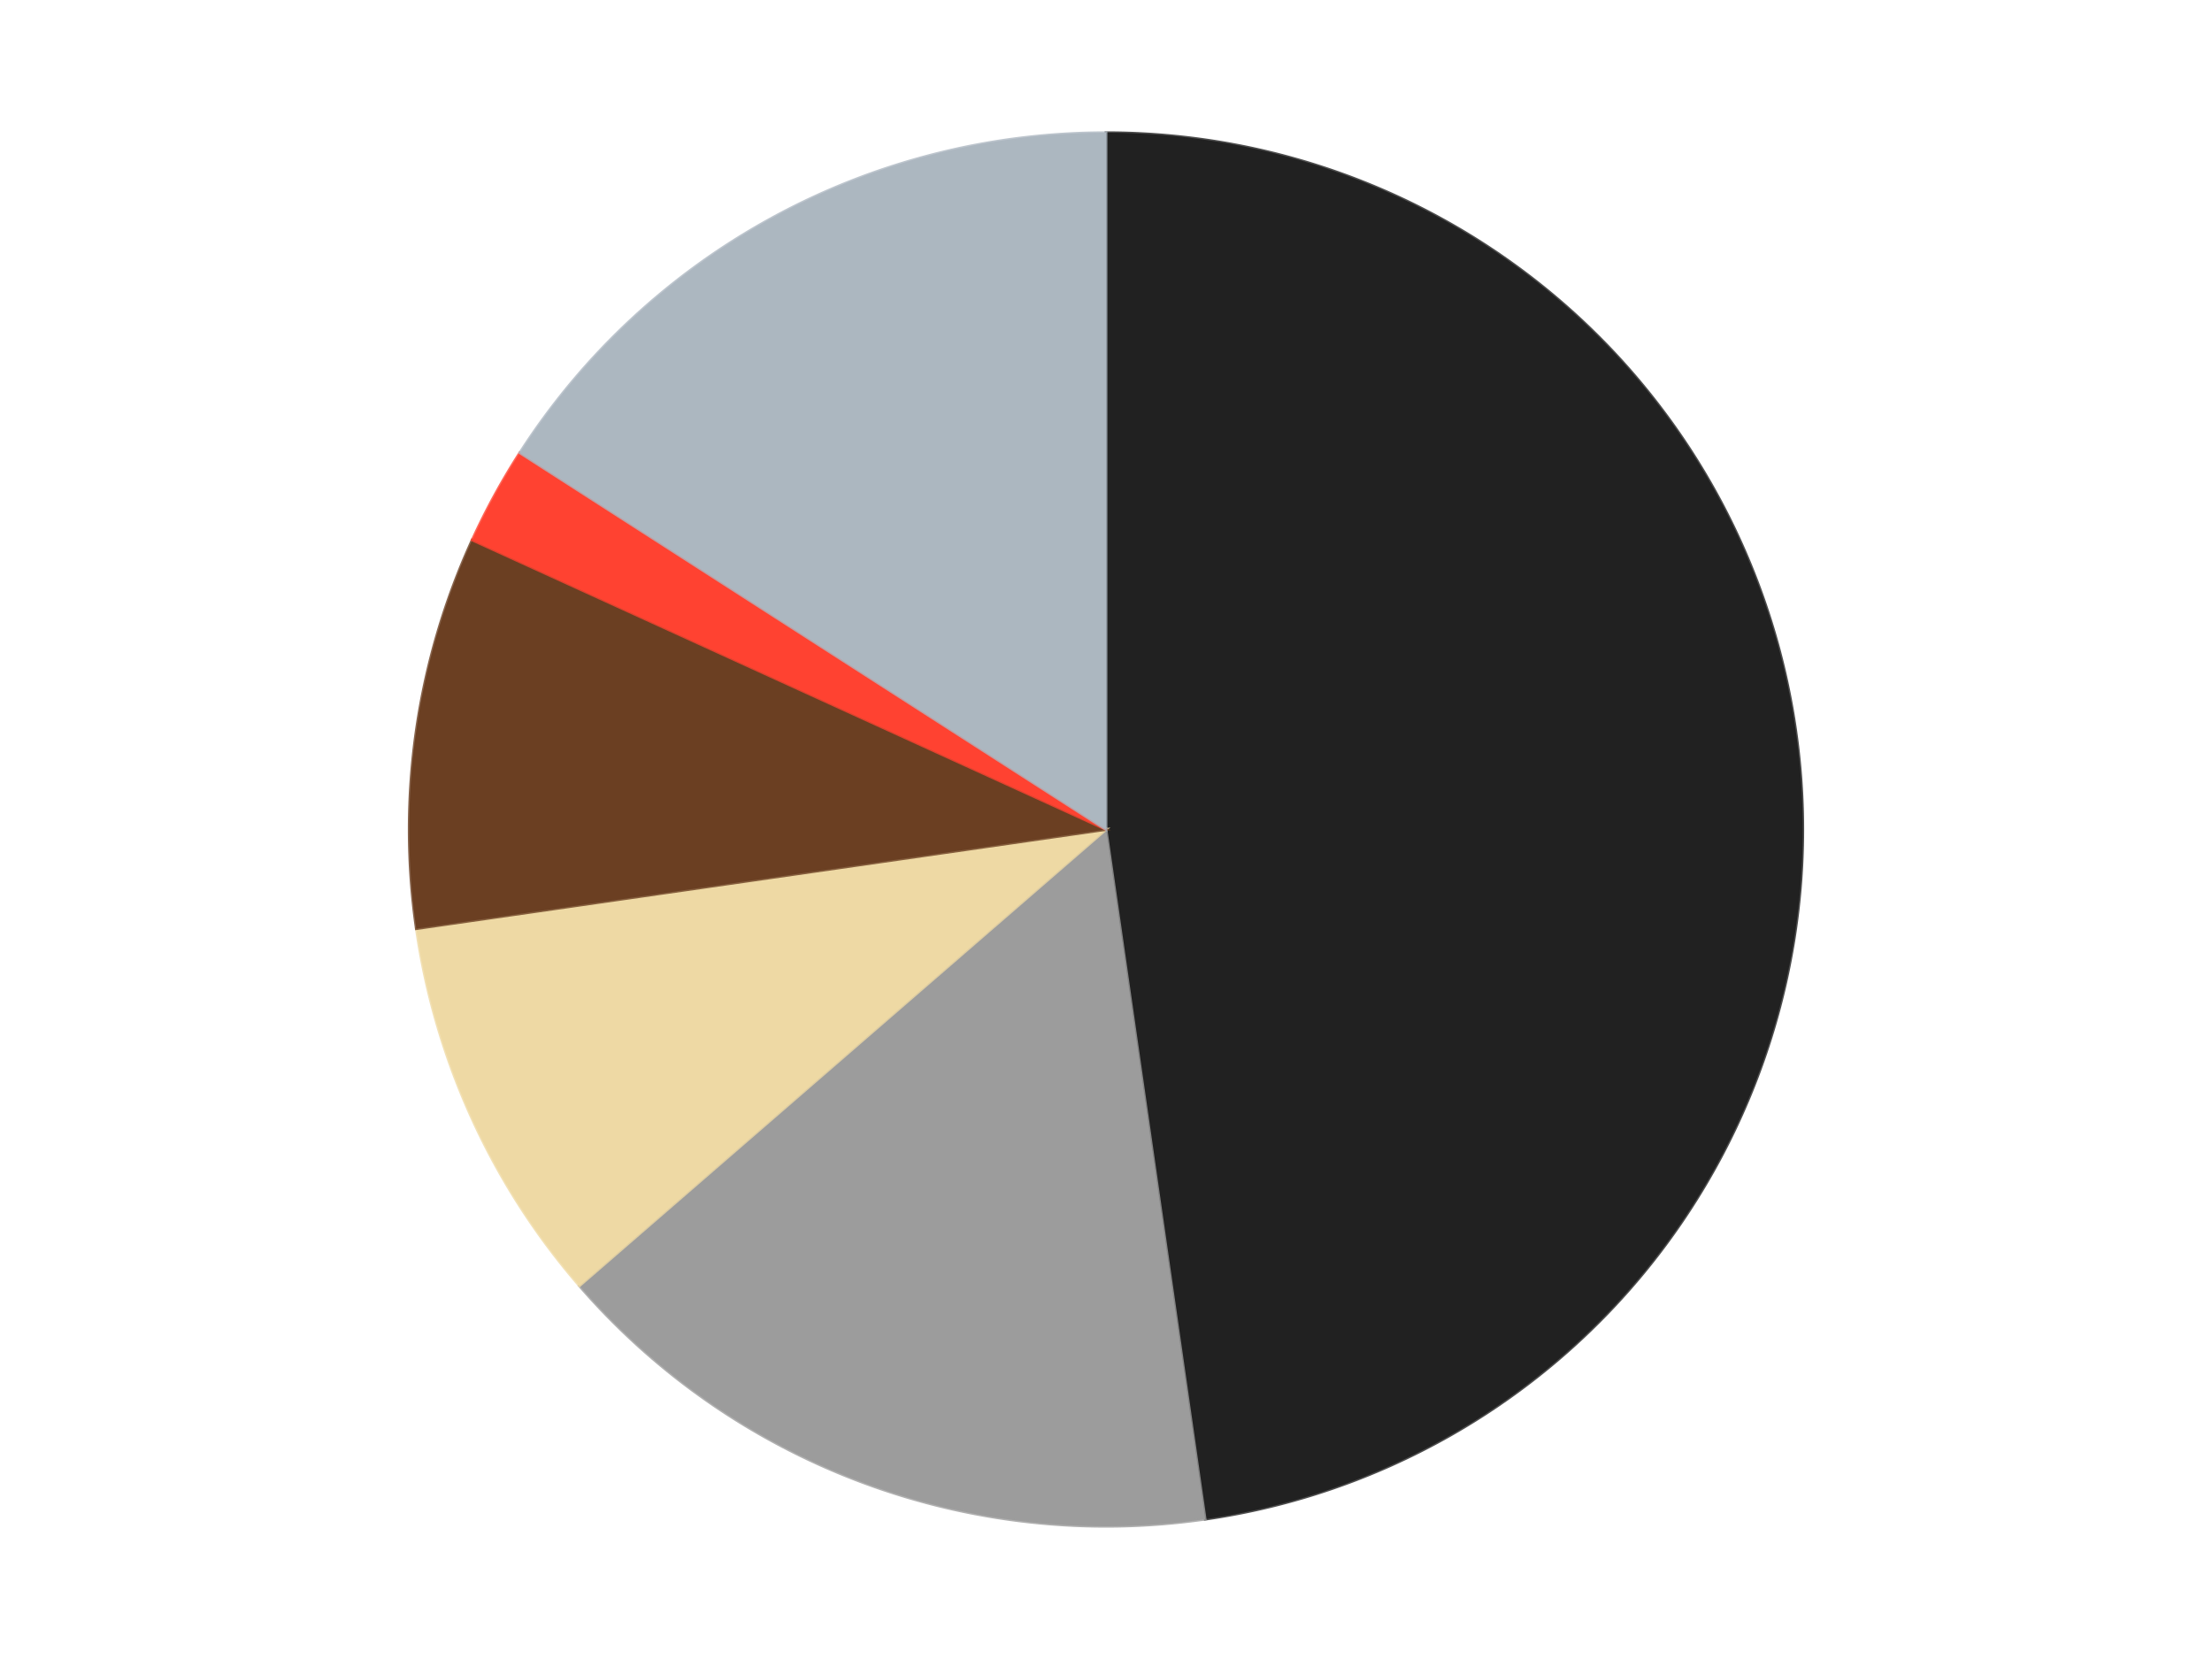 <?xml version='1.0' encoding='utf-8'?>
<svg xmlns="http://www.w3.org/2000/svg" xmlns:xlink="http://www.w3.org/1999/xlink" id="chart-3a1619aa-5032-4a11-828c-b0ec6e685418" class="pygal-chart" viewBox="0 0 800 600"><!--Generated with pygal 3.0.4 (lxml) ©Kozea 2012-2016 on 2024-07-06--><!--http://pygal.org--><!--http://github.com/Kozea/pygal--><defs><style type="text/css">#chart-3a1619aa-5032-4a11-828c-b0ec6e685418{-webkit-user-select:none;-webkit-font-smoothing:antialiased;font-family:Consolas,"Liberation Mono",Menlo,Courier,monospace}#chart-3a1619aa-5032-4a11-828c-b0ec6e685418 .title{font-family:Consolas,"Liberation Mono",Menlo,Courier,monospace;font-size:16px}#chart-3a1619aa-5032-4a11-828c-b0ec6e685418 .legends .legend text{font-family:Consolas,"Liberation Mono",Menlo,Courier,monospace;font-size:14px}#chart-3a1619aa-5032-4a11-828c-b0ec6e685418 .axis text{font-family:Consolas,"Liberation Mono",Menlo,Courier,monospace;font-size:10px}#chart-3a1619aa-5032-4a11-828c-b0ec6e685418 .axis text.major{font-family:Consolas,"Liberation Mono",Menlo,Courier,monospace;font-size:10px}#chart-3a1619aa-5032-4a11-828c-b0ec6e685418 .text-overlay text.value{font-family:Consolas,"Liberation Mono",Menlo,Courier,monospace;font-size:16px}#chart-3a1619aa-5032-4a11-828c-b0ec6e685418 .text-overlay text.label{font-family:Consolas,"Liberation Mono",Menlo,Courier,monospace;font-size:10px}#chart-3a1619aa-5032-4a11-828c-b0ec6e685418 .tooltip{font-family:Consolas,"Liberation Mono",Menlo,Courier,monospace;font-size:14px}#chart-3a1619aa-5032-4a11-828c-b0ec6e685418 text.no_data{font-family:Consolas,"Liberation Mono",Menlo,Courier,monospace;font-size:64px}
#chart-3a1619aa-5032-4a11-828c-b0ec6e685418{background-color:transparent}#chart-3a1619aa-5032-4a11-828c-b0ec6e685418 path,#chart-3a1619aa-5032-4a11-828c-b0ec6e685418 line,#chart-3a1619aa-5032-4a11-828c-b0ec6e685418 rect,#chart-3a1619aa-5032-4a11-828c-b0ec6e685418 circle{-webkit-transition:150ms;-moz-transition:150ms;transition:150ms}#chart-3a1619aa-5032-4a11-828c-b0ec6e685418 .graph &gt; .background{fill:transparent}#chart-3a1619aa-5032-4a11-828c-b0ec6e685418 .plot &gt; .background{fill:transparent}#chart-3a1619aa-5032-4a11-828c-b0ec6e685418 .graph{fill:rgba(0,0,0,.87)}#chart-3a1619aa-5032-4a11-828c-b0ec6e685418 text.no_data{fill:rgba(0,0,0,1)}#chart-3a1619aa-5032-4a11-828c-b0ec6e685418 .title{fill:rgba(0,0,0,1)}#chart-3a1619aa-5032-4a11-828c-b0ec6e685418 .legends .legend text{fill:rgba(0,0,0,.87)}#chart-3a1619aa-5032-4a11-828c-b0ec6e685418 .legends .legend:hover text{fill:rgba(0,0,0,1)}#chart-3a1619aa-5032-4a11-828c-b0ec6e685418 .axis .line{stroke:rgba(0,0,0,1)}#chart-3a1619aa-5032-4a11-828c-b0ec6e685418 .axis .guide.line{stroke:rgba(0,0,0,.54)}#chart-3a1619aa-5032-4a11-828c-b0ec6e685418 .axis .major.line{stroke:rgba(0,0,0,.87)}#chart-3a1619aa-5032-4a11-828c-b0ec6e685418 .axis text.major{fill:rgba(0,0,0,1)}#chart-3a1619aa-5032-4a11-828c-b0ec6e685418 .axis.y .guides:hover .guide.line,#chart-3a1619aa-5032-4a11-828c-b0ec6e685418 .line-graph .axis.x .guides:hover .guide.line,#chart-3a1619aa-5032-4a11-828c-b0ec6e685418 .stackedline-graph .axis.x .guides:hover .guide.line,#chart-3a1619aa-5032-4a11-828c-b0ec6e685418 .xy-graph .axis.x .guides:hover .guide.line{stroke:rgba(0,0,0,1)}#chart-3a1619aa-5032-4a11-828c-b0ec6e685418 .axis .guides:hover text{fill:rgba(0,0,0,1)}#chart-3a1619aa-5032-4a11-828c-b0ec6e685418 .reactive{fill-opacity:1.0;stroke-opacity:.8;stroke-width:1}#chart-3a1619aa-5032-4a11-828c-b0ec6e685418 .ci{stroke:rgba(0,0,0,.87)}#chart-3a1619aa-5032-4a11-828c-b0ec6e685418 .reactive.active,#chart-3a1619aa-5032-4a11-828c-b0ec6e685418 .active .reactive{fill-opacity:0.6;stroke-opacity:.9;stroke-width:4}#chart-3a1619aa-5032-4a11-828c-b0ec6e685418 .ci .reactive.active{stroke-width:1.5}#chart-3a1619aa-5032-4a11-828c-b0ec6e685418 .series text{fill:rgba(0,0,0,1)}#chart-3a1619aa-5032-4a11-828c-b0ec6e685418 .tooltip rect{fill:transparent;stroke:rgba(0,0,0,1);-webkit-transition:opacity 150ms;-moz-transition:opacity 150ms;transition:opacity 150ms}#chart-3a1619aa-5032-4a11-828c-b0ec6e685418 .tooltip .label{fill:rgba(0,0,0,.87)}#chart-3a1619aa-5032-4a11-828c-b0ec6e685418 .tooltip .label{fill:rgba(0,0,0,.87)}#chart-3a1619aa-5032-4a11-828c-b0ec6e685418 .tooltip .legend{font-size:.8em;fill:rgba(0,0,0,.54)}#chart-3a1619aa-5032-4a11-828c-b0ec6e685418 .tooltip .x_label{font-size:.6em;fill:rgba(0,0,0,1)}#chart-3a1619aa-5032-4a11-828c-b0ec6e685418 .tooltip .xlink{font-size:.5em;text-decoration:underline}#chart-3a1619aa-5032-4a11-828c-b0ec6e685418 .tooltip .value{font-size:1.5em}#chart-3a1619aa-5032-4a11-828c-b0ec6e685418 .bound{font-size:.5em}#chart-3a1619aa-5032-4a11-828c-b0ec6e685418 .max-value{font-size:.75em;fill:rgba(0,0,0,.54)}#chart-3a1619aa-5032-4a11-828c-b0ec6e685418 .map-element{fill:transparent;stroke:rgba(0,0,0,.54) !important}#chart-3a1619aa-5032-4a11-828c-b0ec6e685418 .map-element .reactive{fill-opacity:inherit;stroke-opacity:inherit}#chart-3a1619aa-5032-4a11-828c-b0ec6e685418 .color-0,#chart-3a1619aa-5032-4a11-828c-b0ec6e685418 .color-0 a:visited{stroke:#F44336;fill:#F44336}#chart-3a1619aa-5032-4a11-828c-b0ec6e685418 .color-1,#chart-3a1619aa-5032-4a11-828c-b0ec6e685418 .color-1 a:visited{stroke:#3F51B5;fill:#3F51B5}#chart-3a1619aa-5032-4a11-828c-b0ec6e685418 .color-2,#chart-3a1619aa-5032-4a11-828c-b0ec6e685418 .color-2 a:visited{stroke:#009688;fill:#009688}#chart-3a1619aa-5032-4a11-828c-b0ec6e685418 .color-3,#chart-3a1619aa-5032-4a11-828c-b0ec6e685418 .color-3 a:visited{stroke:#FFC107;fill:#FFC107}#chart-3a1619aa-5032-4a11-828c-b0ec6e685418 .color-4,#chart-3a1619aa-5032-4a11-828c-b0ec6e685418 .color-4 a:visited{stroke:#FF5722;fill:#FF5722}#chart-3a1619aa-5032-4a11-828c-b0ec6e685418 .color-5,#chart-3a1619aa-5032-4a11-828c-b0ec6e685418 .color-5 a:visited{stroke:#9C27B0;fill:#9C27B0}#chart-3a1619aa-5032-4a11-828c-b0ec6e685418 .text-overlay .color-0 text{fill:black}#chart-3a1619aa-5032-4a11-828c-b0ec6e685418 .text-overlay .color-1 text{fill:black}#chart-3a1619aa-5032-4a11-828c-b0ec6e685418 .text-overlay .color-2 text{fill:black}#chart-3a1619aa-5032-4a11-828c-b0ec6e685418 .text-overlay .color-3 text{fill:black}#chart-3a1619aa-5032-4a11-828c-b0ec6e685418 .text-overlay .color-4 text{fill:black}#chart-3a1619aa-5032-4a11-828c-b0ec6e685418 .text-overlay .color-5 text{fill:black}
#chart-3a1619aa-5032-4a11-828c-b0ec6e685418 text.no_data{text-anchor:middle}#chart-3a1619aa-5032-4a11-828c-b0ec6e685418 .guide.line{fill:none}#chart-3a1619aa-5032-4a11-828c-b0ec6e685418 .centered{text-anchor:middle}#chart-3a1619aa-5032-4a11-828c-b0ec6e685418 .title{text-anchor:middle}#chart-3a1619aa-5032-4a11-828c-b0ec6e685418 .legends .legend text{fill-opacity:1}#chart-3a1619aa-5032-4a11-828c-b0ec6e685418 .axis.x text{text-anchor:middle}#chart-3a1619aa-5032-4a11-828c-b0ec6e685418 .axis.x:not(.web) text[transform]{text-anchor:start}#chart-3a1619aa-5032-4a11-828c-b0ec6e685418 .axis.x:not(.web) text[transform].backwards{text-anchor:end}#chart-3a1619aa-5032-4a11-828c-b0ec6e685418 .axis.y text{text-anchor:end}#chart-3a1619aa-5032-4a11-828c-b0ec6e685418 .axis.y text[transform].backwards{text-anchor:start}#chart-3a1619aa-5032-4a11-828c-b0ec6e685418 .axis.y2 text{text-anchor:start}#chart-3a1619aa-5032-4a11-828c-b0ec6e685418 .axis.y2 text[transform].backwards{text-anchor:end}#chart-3a1619aa-5032-4a11-828c-b0ec6e685418 .axis .guide.line{stroke-dasharray:4,4;stroke:black}#chart-3a1619aa-5032-4a11-828c-b0ec6e685418 .axis .major.guide.line{stroke-dasharray:6,6;stroke:black}#chart-3a1619aa-5032-4a11-828c-b0ec6e685418 .horizontal .axis.y .guide.line,#chart-3a1619aa-5032-4a11-828c-b0ec6e685418 .horizontal .axis.y2 .guide.line,#chart-3a1619aa-5032-4a11-828c-b0ec6e685418 .vertical .axis.x .guide.line{opacity:0}#chart-3a1619aa-5032-4a11-828c-b0ec6e685418 .horizontal .axis.always_show .guide.line,#chart-3a1619aa-5032-4a11-828c-b0ec6e685418 .vertical .axis.always_show .guide.line{opacity:1 !important}#chart-3a1619aa-5032-4a11-828c-b0ec6e685418 .axis.y .guides:hover .guide.line,#chart-3a1619aa-5032-4a11-828c-b0ec6e685418 .axis.y2 .guides:hover .guide.line,#chart-3a1619aa-5032-4a11-828c-b0ec6e685418 .axis.x .guides:hover .guide.line{opacity:1}#chart-3a1619aa-5032-4a11-828c-b0ec6e685418 .axis .guides:hover text{opacity:1}#chart-3a1619aa-5032-4a11-828c-b0ec6e685418 .nofill{fill:none}#chart-3a1619aa-5032-4a11-828c-b0ec6e685418 .subtle-fill{fill-opacity:.2}#chart-3a1619aa-5032-4a11-828c-b0ec6e685418 .dot{stroke-width:1px;fill-opacity:1;stroke-opacity:1}#chart-3a1619aa-5032-4a11-828c-b0ec6e685418 .dot.active{stroke-width:5px}#chart-3a1619aa-5032-4a11-828c-b0ec6e685418 .dot.negative{fill:transparent}#chart-3a1619aa-5032-4a11-828c-b0ec6e685418 text,#chart-3a1619aa-5032-4a11-828c-b0ec6e685418 tspan{stroke:none !important}#chart-3a1619aa-5032-4a11-828c-b0ec6e685418 .series text.active{opacity:1}#chart-3a1619aa-5032-4a11-828c-b0ec6e685418 .tooltip rect{fill-opacity:.95;stroke-width:.5}#chart-3a1619aa-5032-4a11-828c-b0ec6e685418 .tooltip text{fill-opacity:1}#chart-3a1619aa-5032-4a11-828c-b0ec6e685418 .showable{visibility:hidden}#chart-3a1619aa-5032-4a11-828c-b0ec6e685418 .showable.shown{visibility:visible}#chart-3a1619aa-5032-4a11-828c-b0ec6e685418 .gauge-background{fill:rgba(229,229,229,1);stroke:none}#chart-3a1619aa-5032-4a11-828c-b0ec6e685418 .bg-lines{stroke:transparent;stroke-width:2px}</style><script type="text/javascript">window.pygal = window.pygal || {};window.pygal.config = window.pygal.config || {};window.pygal.config['3a1619aa-5032-4a11-828c-b0ec6e685418'] = {"allow_interruptions": false, "box_mode": "extremes", "classes": ["pygal-chart"], "css": ["file://style.css", "file://graph.css"], "defs": [], "disable_xml_declaration": false, "dots_size": 2.5, "dynamic_print_values": false, "explicit_size": false, "fill": false, "force_uri_protocol": "https", "formatter": null, "half_pie": false, "height": 600, "include_x_axis": false, "inner_radius": 0, "interpolate": null, "interpolation_parameters": {}, "interpolation_precision": 250, "inverse_y_axis": false, "js": ["//kozea.github.io/pygal.js/2.0.x/pygal-tooltips.min.js"], "legend_at_bottom": false, "legend_at_bottom_columns": null, "legend_box_size": 12, "logarithmic": false, "margin": 20, "margin_bottom": null, "margin_left": null, "margin_right": null, "margin_top": null, "max_scale": 16, "min_scale": 4, "missing_value_fill_truncation": "x", "no_data_text": "No data", "no_prefix": false, "order_min": null, "pretty_print": false, "print_labels": false, "print_values": false, "print_values_position": "center", "print_zeroes": true, "range": null, "rounded_bars": null, "secondary_range": null, "show_dots": true, "show_legend": false, "show_minor_x_labels": true, "show_minor_y_labels": true, "show_only_major_dots": false, "show_x_guides": false, "show_x_labels": true, "show_y_guides": true, "show_y_labels": true, "spacing": 10, "stack_from_top": false, "strict": false, "stroke": true, "stroke_style": null, "style": {"background": "transparent", "ci_colors": [], "colors": ["#F44336", "#3F51B5", "#009688", "#FFC107", "#FF5722", "#9C27B0", "#03A9F4", "#8BC34A", "#FF9800", "#E91E63", "#2196F3", "#4CAF50", "#FFEB3B", "#673AB7", "#00BCD4", "#CDDC39", "#9E9E9E", "#607D8B"], "dot_opacity": "1", "font_family": "Consolas, \"Liberation Mono\", Menlo, Courier, monospace", "foreground": "rgba(0, 0, 0, .87)", "foreground_strong": "rgba(0, 0, 0, 1)", "foreground_subtle": "rgba(0, 0, 0, .54)", "guide_stroke_color": "black", "guide_stroke_dasharray": "4,4", "label_font_family": "Consolas, \"Liberation Mono\", Menlo, Courier, monospace", "label_font_size": 10, "legend_font_family": "Consolas, \"Liberation Mono\", Menlo, Courier, monospace", "legend_font_size": 14, "major_guide_stroke_color": "black", "major_guide_stroke_dasharray": "6,6", "major_label_font_family": "Consolas, \"Liberation Mono\", Menlo, Courier, monospace", "major_label_font_size": 10, "no_data_font_family": "Consolas, \"Liberation Mono\", Menlo, Courier, monospace", "no_data_font_size": 64, "opacity": "1.0", "opacity_hover": "0.6", "plot_background": "transparent", "stroke_opacity": ".8", "stroke_opacity_hover": ".9", "stroke_width": "1", "stroke_width_hover": "4", "title_font_family": "Consolas, \"Liberation Mono\", Menlo, Courier, monospace", "title_font_size": 16, "tooltip_font_family": "Consolas, \"Liberation Mono\", Menlo, Courier, monospace", "tooltip_font_size": 14, "transition": "150ms", "value_background": "rgba(229, 229, 229, 1)", "value_colors": [], "value_font_family": "Consolas, \"Liberation Mono\", Menlo, Courier, monospace", "value_font_size": 16, "value_label_font_family": "Consolas, \"Liberation Mono\", Menlo, Courier, monospace", "value_label_font_size": 10}, "title": null, "tooltip_border_radius": 0, "tooltip_fancy_mode": true, "truncate_label": null, "truncate_legend": null, "width": 800, "x_label_rotation": 0, "x_labels": null, "x_labels_major": null, "x_labels_major_count": null, "x_labels_major_every": null, "x_title": null, "xrange": null, "y_label_rotation": 0, "y_labels": null, "y_labels_major": null, "y_labels_major_count": null, "y_labels_major_every": null, "y_title": null, "zero": 0, "legends": ["Black", "Light Gray", "Tan", "Brown", "Trans-Neon Orange", "Pearl Light Gray"]}</script><script type="text/javascript" xlink:href="https://kozea.github.io/pygal.js/2.0.x/pygal-tooltips.min.js"/></defs><title>Pygal</title><g class="graph pie-graph vertical"><rect x="0" y="0" width="800" height="600" class="background"/><g transform="translate(20, 20)" class="plot"><rect x="0" y="0" width="760" height="560" class="background"/><g class="series serie-0 color-0"><g class="slices"><g class="slice" style="fill: #212121; stroke: #212121"><path d="M380 28 A252 252 0 0 1 415.863 529.435 L380 280 A0 0 0 0 0 380 280 z" class="slice reactive tooltip-trigger"/><desc class="value">21</desc><desc class="x centered">505.67896644089194</desc><desc class="y centered">271.0112629168967</desc></g></g></g><g class="series serie-1 color-1"><g class="slices"><g class="slice" style="fill: #9C9C9C; stroke: #9C9C9C"><path d="M415.863 529.435 A252 252 0 0 1 189.551 445.025 L380 280 A0 0 0 0 0 380 280 z" class="slice reactive tooltip-trigger"/><desc class="value">7</desc><desc class="x centered">335.9675133705136</desc><desc class="y centered">398.05566534996996</desc></g></g></g><g class="series serie-2 color-2"><g class="slices"><g class="slice" style="fill: #EED9A4; stroke: #EED9A4"><path d="M189.551 445.025 A252 252 0 0 1 130.565 315.863 L380 280 A0 0 0 0 0 380 280 z" class="slice reactive tooltip-trigger"/><desc class="value">4</desc><desc class="x centered">265.3863685853307</desc><desc class="y centered">332.34229163823767</desc></g></g></g><g class="series serie-3 color-3"><g class="slices"><g class="slice" style="fill: #6B3F22; stroke: #6B3F22"><path d="M130.565 315.863 A252 252 0 0 1 150.773 175.315 L380 280 A0 0 0 0 0 380 280 z" class="slice reactive tooltip-trigger"/><desc class="value">4</desc><desc class="x centered">255.28249832300247</desc><desc class="y centered">262.0683303775661</desc></g></g></g><g class="series serie-4 color-4"><g class="slices"><g class="slice" style="fill: #FF4231; stroke: #FF4231"><path d="M150.773 175.315 A252 252 0 0 1 168.004 143.759 L380 280 A0 0 0 0 0 380 280 z" class="slice reactive tooltip-trigger"/><desc class="value">1</desc><desc class="x centered">269.4124473145258</desc><desc class="y centered">219.61462767327285</desc></g></g></g><g class="series serie-5 color-5"><g class="slices"><g class="slice" style="fill: #ACB7C0; stroke: #ACB7C0"><path d="M168.004 143.759 A252 252 0 0 1 380 28 L380 280 A0 0 0 0 0 380 280 z" class="slice reactive tooltip-trigger"/><desc class="value">7</desc><desc class="x centered">319.6146276732728</desc><desc class="y centered">169.41244731452582</desc></g></g></g></g><g class="titles"/><g transform="translate(20, 20)" class="plot overlay"><g class="series serie-0 color-0"/><g class="series serie-1 color-1"/><g class="series serie-2 color-2"/><g class="series serie-3 color-3"/><g class="series serie-4 color-4"/><g class="series serie-5 color-5"/></g><g transform="translate(20, 20)" class="plot text-overlay"><g class="series serie-0 color-0"/><g class="series serie-1 color-1"/><g class="series serie-2 color-2"/><g class="series serie-3 color-3"/><g class="series serie-4 color-4"/><g class="series serie-5 color-5"/></g><g transform="translate(20, 20)" class="plot tooltip-overlay"><g transform="translate(0 0)" style="opacity: 0" class="tooltip"><rect rx="0" ry="0" width="0" height="0" class="tooltip-box"/><g class="text"/></g></g></g></svg>